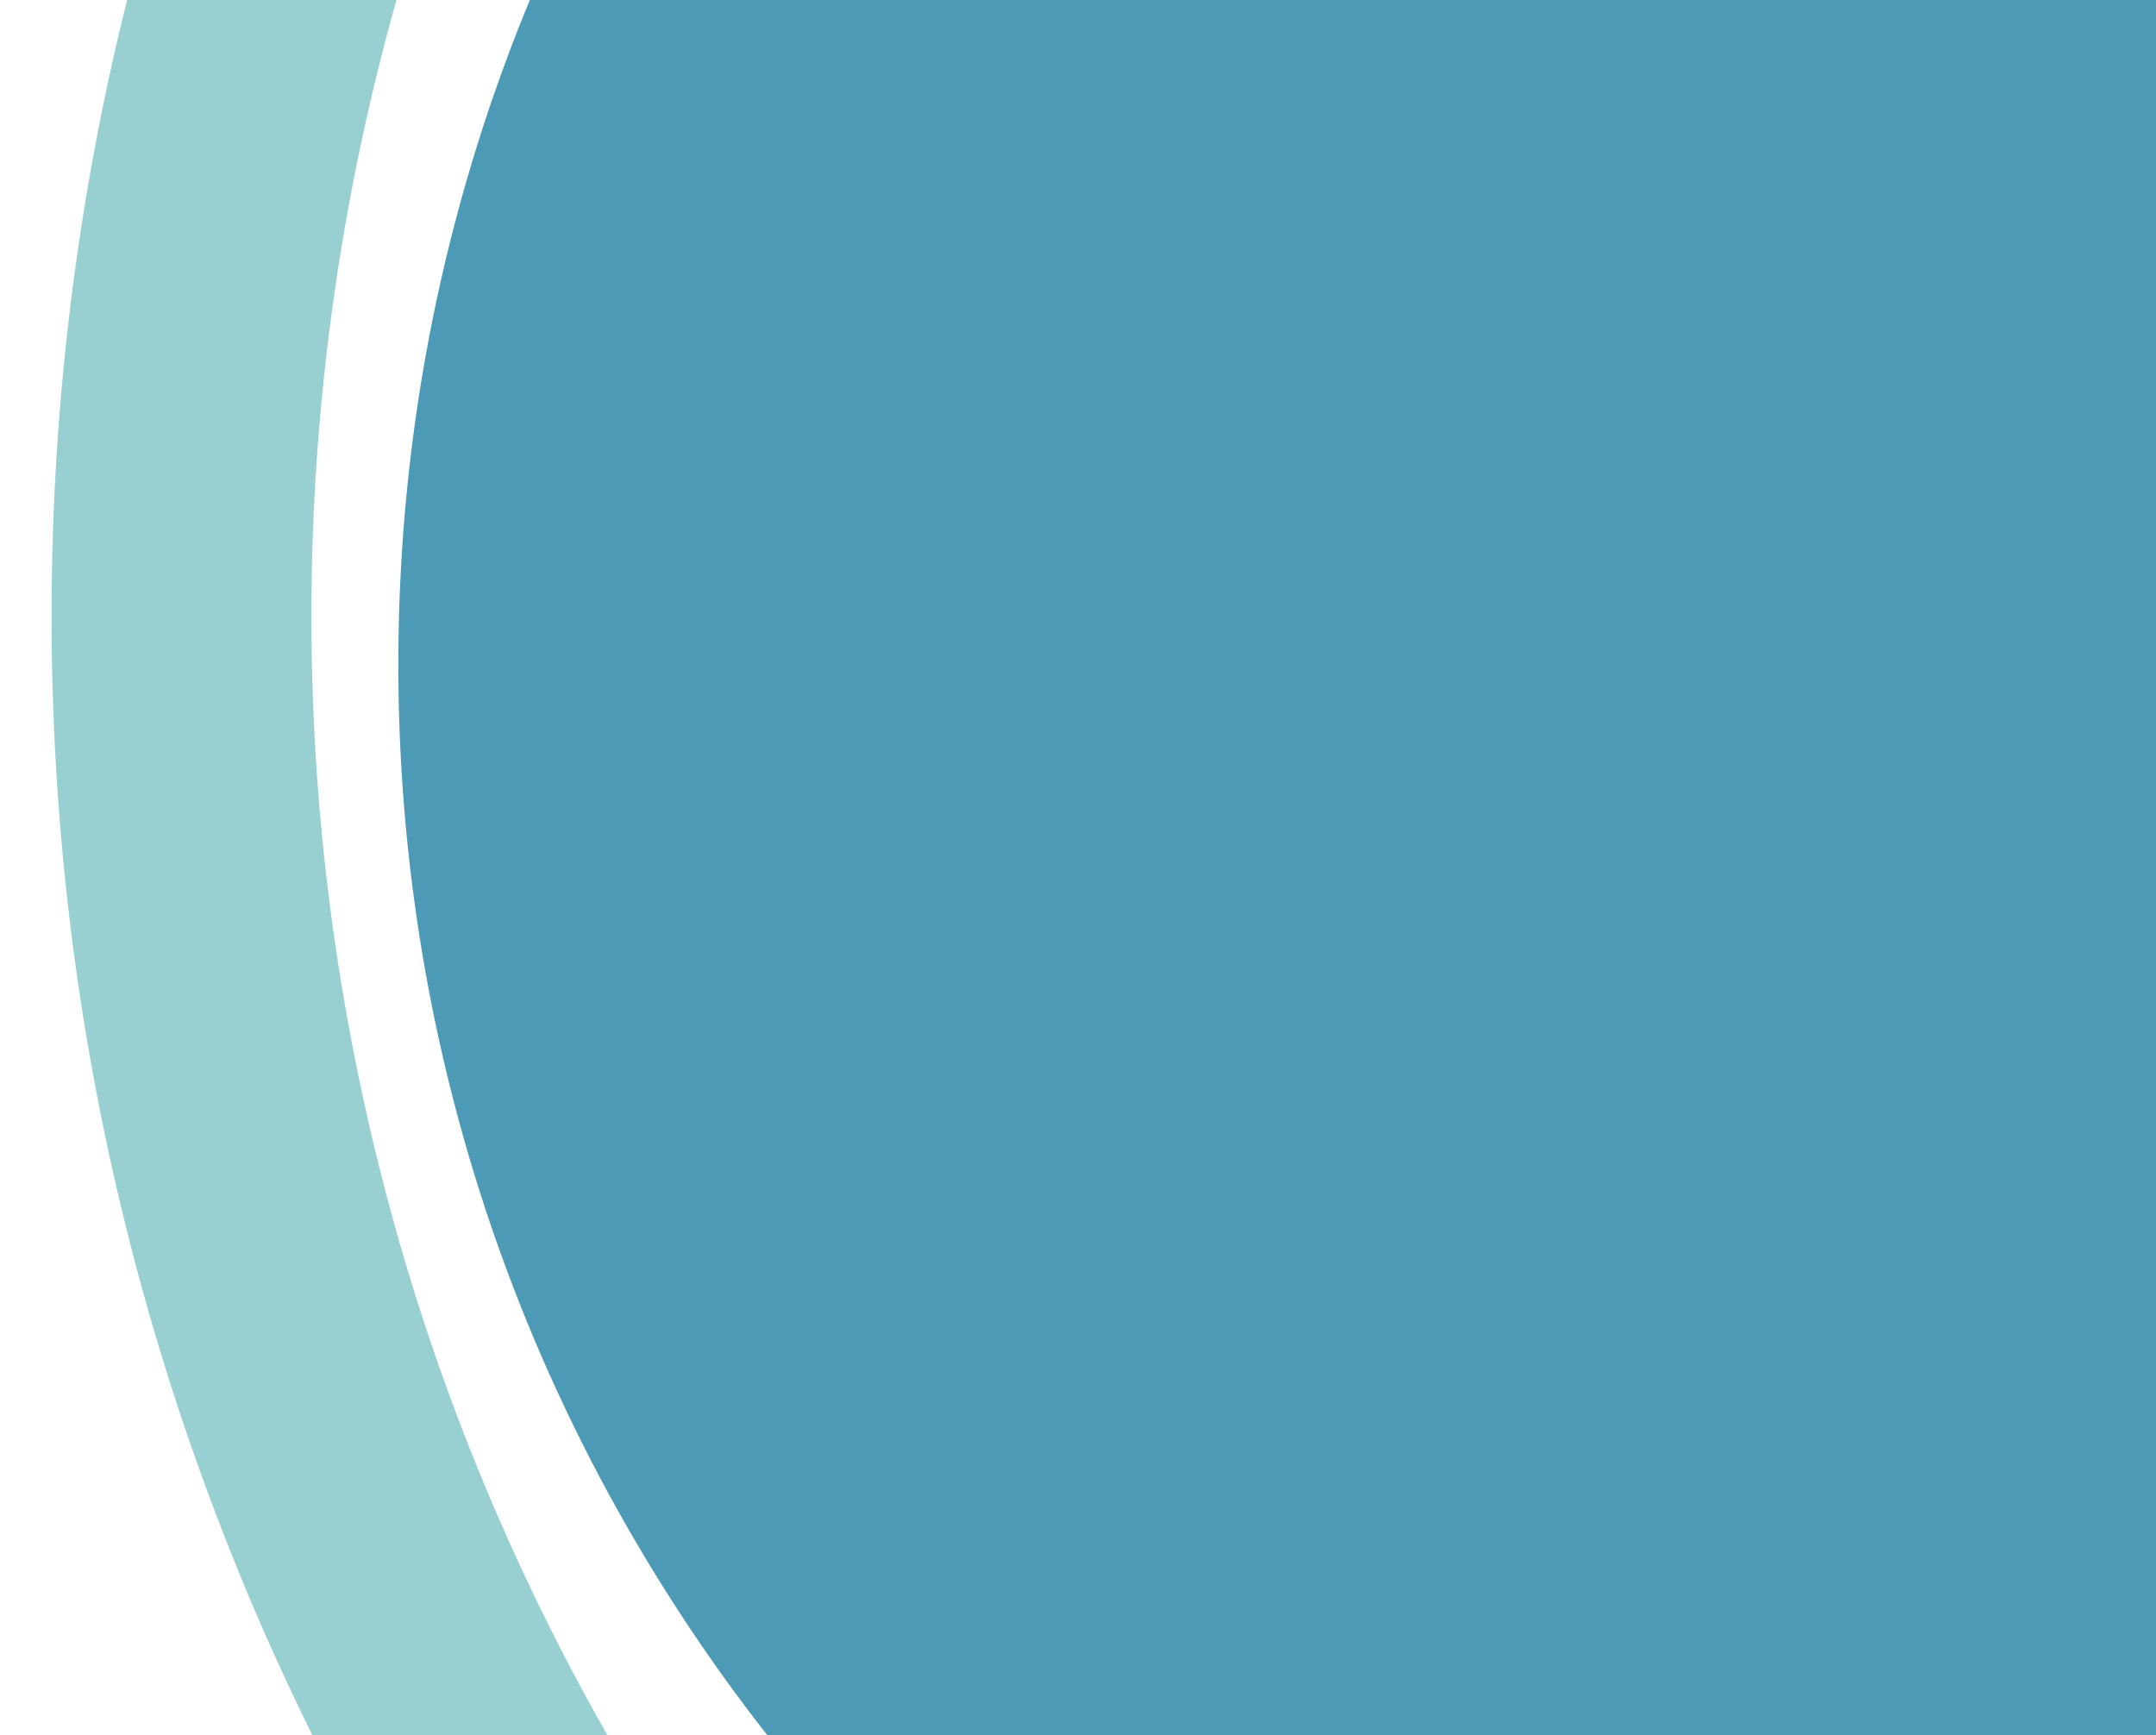 <svg id="promo_trans" xmlns="http://www.w3.org/2000/svg" xmlns:xlink="http://www.w3.org/1999/xlink" width="1163" height="936" viewBox="0 0 1163 936" preserveAspectRatio="none">
  <defs>
    <clipPath id="clip-path">
      <rect id="Rectangle_1128" data-name="Rectangle 1128" width="1163" height="936" transform="translate(80 -0.167)" fill="none"/>
    </clipPath>
  </defs>
  <g id="Mask_Group_17" data-name="Mask Group 17" transform="translate(1243 935.833) rotate(180)" clip-path="url(#clip-path)">
    <path id="Subtraction_10" data-name="Subtraction 10" d="M937.65,1875.3a953.2,953.2,0,0,1-95.872-4.839,941.126,941.126,0,0,1-93.1-14.208c-30.234-6.191-60.469-13.965-89.859-23.109-29.065-9.037-58.05-19.645-86.15-31.529-27.793-11.754-55.368-25.038-81.961-39.483C464.335,1747.8,438.324,1732,413.4,1715.162c-24.769-16.734-49.054-34.893-72.182-53.974-23.042-19.019-45.444-39.381-66.587-60.522-21.124-21.124-41.486-43.527-60.517-66.587C195.06,1511,176.9,1486.711,160.134,1461.9c-16.82-24.9-32.622-50.9-46.968-77.308-14.43-26.57-27.713-54.147-39.483-81.966-11.884-28.1-22.491-57.08-31.529-86.149-9.16-29.445-16.935-59.678-23.109-89.859a938.7,938.7,0,0,1-14.2-93.1A952.051,952.051,0,0,1,0,937.646c0-31.4,1.568-63.056,4.662-94.086,3.046-30.613,7.653-61.375,13.687-91.431C24.3,722.474,31.791,692.757,40.618,663.8c8.719-28.606,18.95-57.13,30.405-84.78H1738.965v845.789c-7.618,12.507-15.628,24.985-23.8,37.087-16.75,24.794-34.913,49.08-53.98,72.182-18.994,23.018-39.354,45.421-60.513,66.587-21.144,21.138-43.545,41.5-66.585,60.522-23.156,19.1-47.443,37.259-72.187,53.974-24.944,16.85-50.955,32.652-77.313,46.968-26.6,14.448-54.174,27.731-81.961,39.483-28.1,11.884-57.086,22.492-86.148,31.529-29.389,9.143-59.624,16.918-89.86,23.109a941.306,941.306,0,0,1-93.1,14.208A953.121,953.121,0,0,1,937.65,1875.3ZM1540.7,219.628H334.594c20.367-17.118,41.664-33.533,63.3-48.789C419.66,155.486,442.34,140.9,465.3,127.486c23.085-13.492,47.037-26.138,71.187-37.583,24.31-11.527,49.423-22.122,74.644-31.49,25.487-9.466,51.65-17.9,77.766-25.064,26.426-7.253,53.53-13.414,80.561-18.31C796.77,10.093,824.7,6.317,852.486,3.814,880.6,1.283,909.25,0,937.65,0s57.054,1.283,85.16,3.814c27.787,2.5,55.719,6.28,83.024,11.225,27.029,4.9,54.134,11.056,80.563,18.31,26.114,7.165,52.276,15.6,77.763,25.064,25.227,9.371,50.341,19.966,74.645,31.49,24.135,11.438,48.085,24.083,71.188,37.583,22.954,13.409,45.636,28,67.415,43.352,21.7,15.309,43,31.723,63.291,48.784l0,0Z" transform="translate(1028.12 1515.063) rotate(180)" fill="#2d89aa" opacity="0.848"/>
    <path id="Subtraction_13" data-name="Subtraction 13" d="M352.474,1082.376H186.109c-7.381-12.6-14.627-25.436-21.538-38.156-21.005-38.675-40.323-78.777-57.416-119.193C89.9,884.224,74.47,842.076,61.3,799.753,48,756.977,36.7,713.013,27.7,669.081A1368.027,1368.027,0,0,1,7.04,533.7a1383.827,1383.827,0,0,1,0-278.826A1368.689,1368.689,0,0,1,27.7,119.484C35.912,79.4,46.064,39.2,57.879,0H205.333a1225.544,1225.544,0,0,0-9.243,760.366c9.009,28.668,19.22,57.368,30.348,85.3C237.484,873.4,249.717,901.08,262.8,927.95c13,26.7,27.164,53.28,42.1,78.992,14.865,25.587,30.872,50.966,47.577,75.434v0h0v0Z" transform="translate(1215.18 997.909) rotate(180)" fill="#45abad" opacity="0.553"/>
  </g>
</svg>
